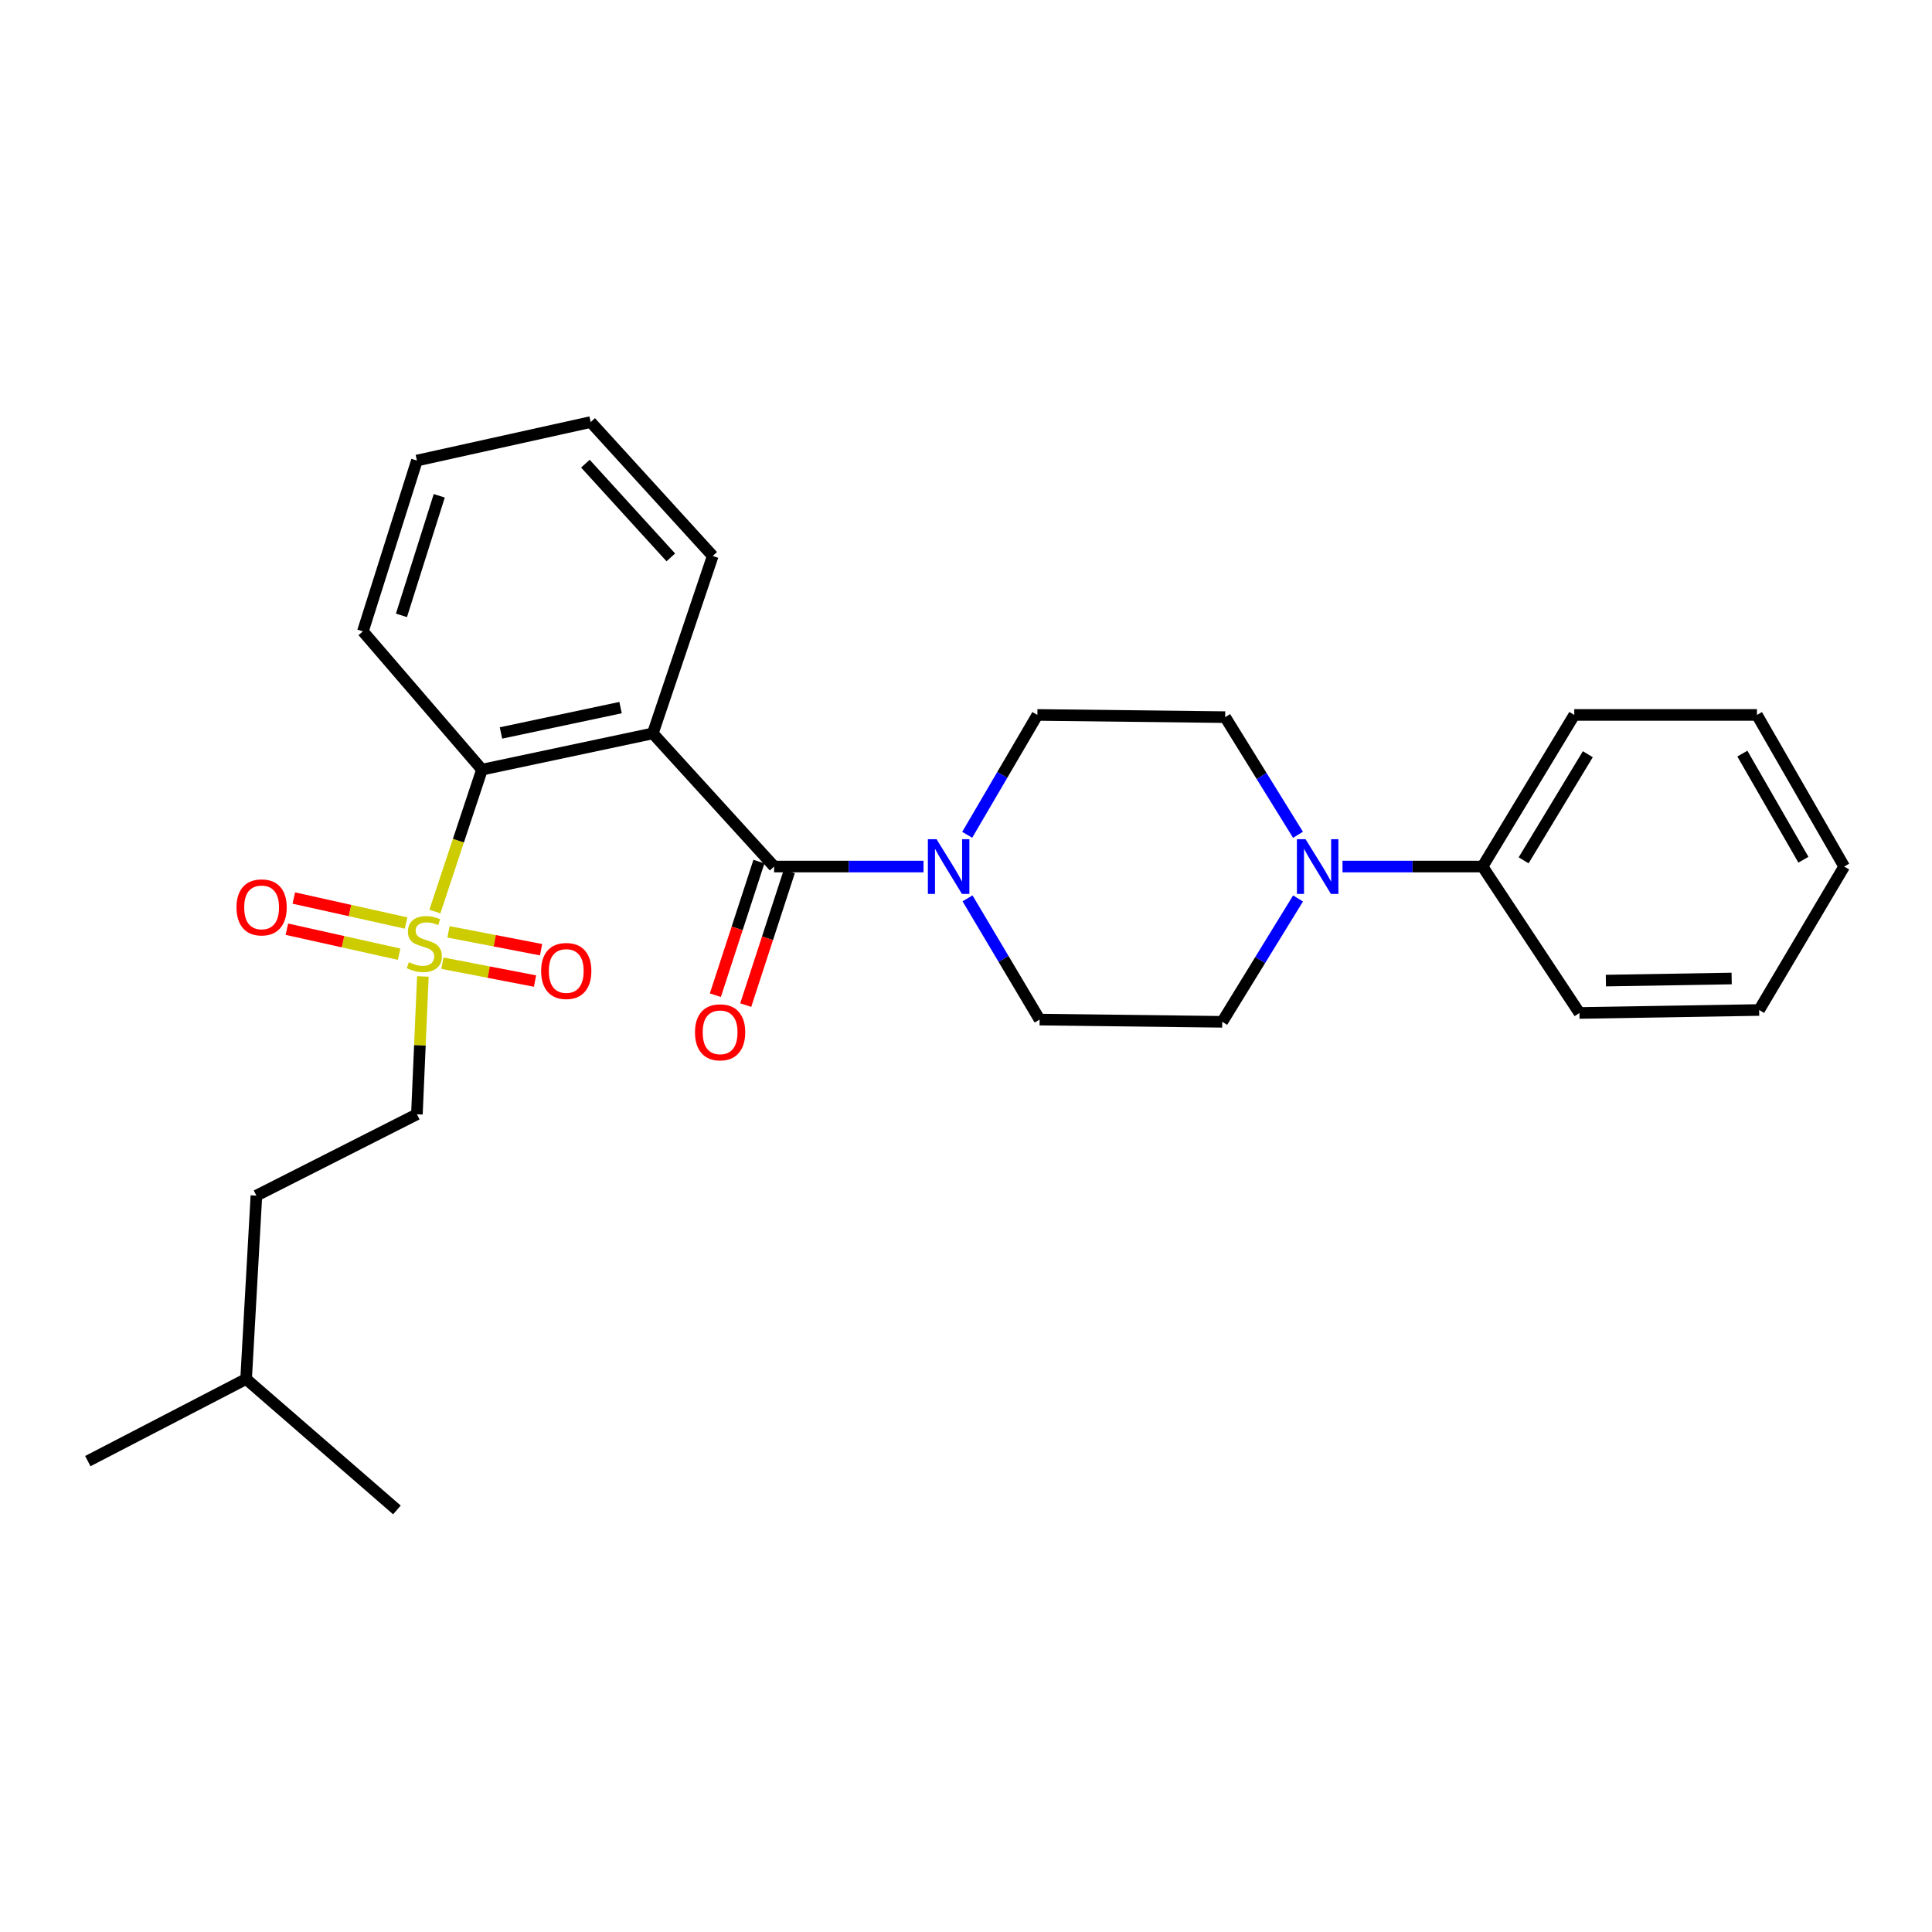 <?xml version='1.0' encoding='iso-8859-1'?>
<svg version='1.1' baseProfile='full'
              xmlns='http://www.w3.org/2000/svg'
                      xmlns:rdkit='http://www.rdkit.org/xml'
                      xmlns:xlink='http://www.w3.org/1999/xlink'
                  xml:space='preserve'
width='1000px' height='1000px' viewBox='0 0 1000 1000'>
<!-- END OF HEADER -->
<rect style='opacity:1.0;fill:#FFFFFF;stroke:none' width='1000' height='1000' x='0' y='0'> </rect>
<path class='bond-2' d='M 225.09,471.83 L 237.281,435.097' style='fill:none;fill-rule:evenodd;stroke:#CCCC00;stroke-width:6px;stroke-linecap:butt;stroke-linejoin:miter;stroke-opacity:1' />
<path class='bond-2' d='M 237.281,435.097 L 249.472,398.363' style='fill:none;fill-rule:evenodd;stroke:#000000;stroke-width:6px;stroke-linecap:butt;stroke-linejoin:miter;stroke-opacity:1' />
<path class='bond-5' d='M 229.003,498.547 L 252.968,503.172' style='fill:none;fill-rule:evenodd;stroke:#CCCC00;stroke-width:6px;stroke-linecap:butt;stroke-linejoin:miter;stroke-opacity:1' />
<path class='bond-5' d='M 252.968,503.172 L 276.933,507.797' style='fill:none;fill-rule:evenodd;stroke:#FF0000;stroke-width:6px;stroke-linecap:butt;stroke-linejoin:miter;stroke-opacity:1' />
<path class='bond-5' d='M 232.135,482.318 L 256.1,486.942' style='fill:none;fill-rule:evenodd;stroke:#CCCC00;stroke-width:6px;stroke-linecap:butt;stroke-linejoin:miter;stroke-opacity:1' />
<path class='bond-5' d='M 256.1,486.942 L 280.065,491.567' style='fill:none;fill-rule:evenodd;stroke:#FF0000;stroke-width:6px;stroke-linecap:butt;stroke-linejoin:miter;stroke-opacity:1' />
<path class='bond-6' d='M 210.177,477.751 L 181.126,471.285' style='fill:none;fill-rule:evenodd;stroke:#CCCC00;stroke-width:6px;stroke-linecap:butt;stroke-linejoin:miter;stroke-opacity:1' />
<path class='bond-6' d='M 181.126,471.285 L 152.075,464.819' style='fill:none;fill-rule:evenodd;stroke:#FF0000;stroke-width:6px;stroke-linecap:butt;stroke-linejoin:miter;stroke-opacity:1' />
<path class='bond-6' d='M 206.586,493.886 L 177.535,487.42' style='fill:none;fill-rule:evenodd;stroke:#CCCC00;stroke-width:6px;stroke-linecap:butt;stroke-linejoin:miter;stroke-opacity:1' />
<path class='bond-6' d='M 177.535,487.42 L 148.484,480.954' style='fill:none;fill-rule:evenodd;stroke:#FF0000;stroke-width:6px;stroke-linecap:butt;stroke-linejoin:miter;stroke-opacity:1' />
<path class='bond-7' d='M 218.878,505.412 L 217.333,541.082' style='fill:none;fill-rule:evenodd;stroke:#CCCC00;stroke-width:6px;stroke-linecap:butt;stroke-linejoin:miter;stroke-opacity:1' />
<path class='bond-7' d='M 217.333,541.082 L 215.789,576.751' style='fill:none;fill-rule:evenodd;stroke:#000000;stroke-width:6px;stroke-linecap:butt;stroke-linejoin:miter;stroke-opacity:1' />
<path class='bond-0' d='M 337.894,379.612 L 249.472,398.363' style='fill:none;fill-rule:evenodd;stroke:#000000;stroke-width:6px;stroke-linecap:butt;stroke-linejoin:miter;stroke-opacity:1' />
<path class='bond-0' d='M 321.201,366.255 L 259.306,379.381' style='fill:none;fill-rule:evenodd;stroke:#000000;stroke-width:6px;stroke-linecap:butt;stroke-linejoin:miter;stroke-opacity:1' />
<path class='bond-1' d='M 337.894,379.612 L 400.678,448.521' style='fill:none;fill-rule:evenodd;stroke:#000000;stroke-width:6px;stroke-linecap:butt;stroke-linejoin:miter;stroke-opacity:1' />
<path class='bond-14' d='M 337.894,379.612 L 368.905,287.764' style='fill:none;fill-rule:evenodd;stroke:#000000;stroke-width:6px;stroke-linecap:butt;stroke-linejoin:miter;stroke-opacity:1' />
<path class='bond-3' d='M 400.678,448.521 L 439.345,448.521' style='fill:none;fill-rule:evenodd;stroke:#000000;stroke-width:6px;stroke-linecap:butt;stroke-linejoin:miter;stroke-opacity:1' />
<path class='bond-3' d='M 439.345,448.521 L 478.012,448.521' style='fill:none;fill-rule:evenodd;stroke:#0000FF;stroke-width:6px;stroke-linecap:butt;stroke-linejoin:miter;stroke-opacity:1' />
<path class='bond-8' d='M 392.82,445.958 L 381.546,480.533' style='fill:none;fill-rule:evenodd;stroke:#000000;stroke-width:6px;stroke-linecap:butt;stroke-linejoin:miter;stroke-opacity:1' />
<path class='bond-8' d='M 381.546,480.533 L 370.272,515.107' style='fill:none;fill-rule:evenodd;stroke:#FF0000;stroke-width:6px;stroke-linecap:butt;stroke-linejoin:miter;stroke-opacity:1' />
<path class='bond-8' d='M 408.535,451.083 L 397.261,485.657' style='fill:none;fill-rule:evenodd;stroke:#000000;stroke-width:6px;stroke-linecap:butt;stroke-linejoin:miter;stroke-opacity:1' />
<path class='bond-8' d='M 397.261,485.657 L 385.987,520.231' style='fill:none;fill-rule:evenodd;stroke:#FF0000;stroke-width:6px;stroke-linecap:butt;stroke-linejoin:miter;stroke-opacity:1' />
<path class='bond-16' d='M 249.472,398.363 L 187.836,326.792' style='fill:none;fill-rule:evenodd;stroke:#000000;stroke-width:6px;stroke-linecap:butt;stroke-linejoin:miter;stroke-opacity:1' />
<path class='bond-9' d='M 500.629,432.087 L 518.786,401.07' style='fill:none;fill-rule:evenodd;stroke:#0000FF;stroke-width:6px;stroke-linecap:butt;stroke-linejoin:miter;stroke-opacity:1' />
<path class='bond-9' d='M 518.786,401.07 L 536.943,370.052' style='fill:none;fill-rule:evenodd;stroke:#000000;stroke-width:6px;stroke-linecap:butt;stroke-linejoin:miter;stroke-opacity:1' />
<path class='bond-10' d='M 500.796,464.985 L 519.448,496.363' style='fill:none;fill-rule:evenodd;stroke:#0000FF;stroke-width:6px;stroke-linecap:butt;stroke-linejoin:miter;stroke-opacity:1' />
<path class='bond-10' d='M 519.448,496.363 L 538.1,527.742' style='fill:none;fill-rule:evenodd;stroke:#000000;stroke-width:6px;stroke-linecap:butt;stroke-linejoin:miter;stroke-opacity:1' />
<path class='bond-4' d='M 671.864,465.039 L 652.247,496.964' style='fill:none;fill-rule:evenodd;stroke:#0000FF;stroke-width:6px;stroke-linecap:butt;stroke-linejoin:miter;stroke-opacity:1' />
<path class='bond-4' d='M 652.247,496.964 L 632.629,528.889' style='fill:none;fill-rule:evenodd;stroke:#000000;stroke-width:6px;stroke-linecap:butt;stroke-linejoin:miter;stroke-opacity:1' />
<path class='bond-13' d='M 694.888,448.521 L 731.125,448.521' style='fill:none;fill-rule:evenodd;stroke:#0000FF;stroke-width:6px;stroke-linecap:butt;stroke-linejoin:miter;stroke-opacity:1' />
<path class='bond-13' d='M 731.125,448.521 L 767.361,448.521' style='fill:none;fill-rule:evenodd;stroke:#000000;stroke-width:6px;stroke-linecap:butt;stroke-linejoin:miter;stroke-opacity:1' />
<path class='bond-28' d='M 671.843,432.087 L 652.998,401.639' style='fill:none;fill-rule:evenodd;stroke:#0000FF;stroke-width:6px;stroke-linecap:butt;stroke-linejoin:miter;stroke-opacity:1' />
<path class='bond-28' d='M 652.998,401.639 L 634.153,371.191' style='fill:none;fill-rule:evenodd;stroke:#000000;stroke-width:6px;stroke-linecap:butt;stroke-linejoin:miter;stroke-opacity:1' />
<path class='bond-15' d='M 215.789,576.751 L 132.711,618.855' style='fill:none;fill-rule:evenodd;stroke:#000000;stroke-width:6px;stroke-linecap:butt;stroke-linejoin:miter;stroke-opacity:1' />
<path class='bond-12' d='M 536.943,370.052 L 634.153,371.191' style='fill:none;fill-rule:evenodd;stroke:#000000;stroke-width:6px;stroke-linecap:butt;stroke-linejoin:miter;stroke-opacity:1' />
<path class='bond-11' d='M 538.1,527.742 L 632.629,528.889' style='fill:none;fill-rule:evenodd;stroke:#000000;stroke-width:6px;stroke-linecap:butt;stroke-linejoin:miter;stroke-opacity:1' />
<path class='bond-17' d='M 767.361,448.521 L 814.836,370.052' style='fill:none;fill-rule:evenodd;stroke:#000000;stroke-width:6px;stroke-linecap:butt;stroke-linejoin:miter;stroke-opacity:1' />
<path class='bond-17' d='M 788.624,445.307 L 821.857,390.379' style='fill:none;fill-rule:evenodd;stroke:#000000;stroke-width:6px;stroke-linecap:butt;stroke-linejoin:miter;stroke-opacity:1' />
<path class='bond-18' d='M 767.361,448.521 L 817.518,524.307' style='fill:none;fill-rule:evenodd;stroke:#000000;stroke-width:6px;stroke-linecap:butt;stroke-linejoin:miter;stroke-opacity:1' />
<path class='bond-27' d='M 368.905,287.764 L 305.735,218.461' style='fill:none;fill-rule:evenodd;stroke:#000000;stroke-width:6px;stroke-linecap:butt;stroke-linejoin:miter;stroke-opacity:1' />
<path class='bond-27' d='M 347.213,288.504 L 302.995,239.991' style='fill:none;fill-rule:evenodd;stroke:#000000;stroke-width:6px;stroke-linecap:butt;stroke-linejoin:miter;stroke-opacity:1' />
<path class='bond-19' d='M 132.711,618.855 L 127.385,713.778' style='fill:none;fill-rule:evenodd;stroke:#000000;stroke-width:6px;stroke-linecap:butt;stroke-linejoin:miter;stroke-opacity:1' />
<path class='bond-23' d='M 187.836,326.792 L 215.789,238.379' style='fill:none;fill-rule:evenodd;stroke:#000000;stroke-width:6px;stroke-linecap:butt;stroke-linejoin:miter;stroke-opacity:1' />
<path class='bond-23' d='M 207.789,318.513 L 227.356,256.623' style='fill:none;fill-rule:evenodd;stroke:#000000;stroke-width:6px;stroke-linecap:butt;stroke-linejoin:miter;stroke-opacity:1' />
<path class='bond-25' d='M 814.836,370.052 L 909.393,370.052' style='fill:none;fill-rule:evenodd;stroke:#000000;stroke-width:6px;stroke-linecap:butt;stroke-linejoin:miter;stroke-opacity:1' />
<path class='bond-24' d='M 817.518,524.307 L 910.532,522.774' style='fill:none;fill-rule:evenodd;stroke:#000000;stroke-width:6px;stroke-linecap:butt;stroke-linejoin:miter;stroke-opacity:1' />
<path class='bond-24' d='M 831.197,507.55 L 896.307,506.477' style='fill:none;fill-rule:evenodd;stroke:#000000;stroke-width:6px;stroke-linecap:butt;stroke-linejoin:miter;stroke-opacity:1' />
<path class='bond-21' d='M 127.385,713.778 L 45.455,756.268' style='fill:none;fill-rule:evenodd;stroke:#000000;stroke-width:6px;stroke-linecap:butt;stroke-linejoin:miter;stroke-opacity:1' />
<path class='bond-22' d='M 127.385,713.778 L 205.449,781.539' style='fill:none;fill-rule:evenodd;stroke:#000000;stroke-width:6px;stroke-linecap:butt;stroke-linejoin:miter;stroke-opacity:1' />
<path class='bond-20' d='M 305.735,218.461 L 215.789,238.379' style='fill:none;fill-rule:evenodd;stroke:#000000;stroke-width:6px;stroke-linecap:butt;stroke-linejoin:miter;stroke-opacity:1' />
<path class='bond-26' d='M 910.532,522.774 L 954.545,448.521' style='fill:none;fill-rule:evenodd;stroke:#000000;stroke-width:6px;stroke-linecap:butt;stroke-linejoin:miter;stroke-opacity:1' />
<path class='bond-29' d='M 909.393,370.052 L 954.545,448.521' style='fill:none;fill-rule:evenodd;stroke:#000000;stroke-width:6px;stroke-linecap:butt;stroke-linejoin:miter;stroke-opacity:1' />
<path class='bond-29' d='M 901.839,390.067 L 933.446,444.994' style='fill:none;fill-rule:evenodd;stroke:#000000;stroke-width:6px;stroke-linecap:butt;stroke-linejoin:miter;stroke-opacity:1' />
<path  class='atom-0' d='M 211.618 498.039
Q 211.938 498.159, 213.258 498.719
Q 214.578 499.279, 216.018 499.639
Q 217.498 499.959, 218.938 499.959
Q 221.618 499.959, 223.178 498.679
Q 224.738 497.359, 224.738 495.079
Q 224.738 493.519, 223.938 492.559
Q 223.178 491.599, 221.978 491.079
Q 220.778 490.559, 218.778 489.959
Q 216.258 489.199, 214.738 488.479
Q 213.258 487.759, 212.178 486.239
Q 211.138 484.719, 211.138 482.159
Q 211.138 478.599, 213.538 476.399
Q 215.978 474.199, 220.778 474.199
Q 224.058 474.199, 227.778 475.759
L 226.858 478.839
Q 223.458 477.439, 220.898 477.439
Q 218.138 477.439, 216.618 478.599
Q 215.098 479.719, 215.138 481.679
Q 215.138 483.199, 215.898 484.119
Q 216.698 485.039, 217.818 485.559
Q 218.978 486.079, 220.898 486.679
Q 223.458 487.479, 224.978 488.279
Q 226.498 489.079, 227.578 490.719
Q 228.698 492.319, 228.698 495.079
Q 228.698 498.999, 226.058 501.119
Q 223.458 503.199, 219.098 503.199
Q 216.578 503.199, 214.658 502.639
Q 212.778 502.119, 210.538 501.199
L 211.618 498.039
' fill='#CCCC00'/>
<path  class='atom-4' d='M 484.75 434.361
L 494.03 449.361
Q 494.95 450.841, 496.43 453.521
Q 497.91 456.201, 497.99 456.361
L 497.99 434.361
L 501.75 434.361
L 501.75 462.681
L 497.87 462.681
L 487.91 446.281
Q 486.75 444.361, 485.51 442.161
Q 484.31 439.961, 483.95 439.281
L 483.95 462.681
L 480.27 462.681
L 480.27 434.361
L 484.75 434.361
' fill='#0000FF'/>
<path  class='atom-5' d='M 675.755 434.361
L 685.035 449.361
Q 685.955 450.841, 687.435 453.521
Q 688.915 456.201, 688.995 456.361
L 688.995 434.361
L 692.755 434.361
L 692.755 462.681
L 688.875 462.681
L 678.915 446.281
Q 677.755 444.361, 676.515 442.161
Q 675.315 439.961, 674.955 439.281
L 674.955 462.681
L 671.275 462.681
L 671.275 434.361
L 675.755 434.361
' fill='#0000FF'/>
<path  class='atom-6' d='M 280.09 502.578
Q 280.09 495.778, 283.45 491.978
Q 286.81 488.178, 293.09 488.178
Q 299.37 488.178, 302.73 491.978
Q 306.09 495.778, 306.09 502.578
Q 306.09 509.458, 302.69 513.378
Q 299.29 517.258, 293.09 517.258
Q 286.85 517.258, 283.45 513.378
Q 280.09 509.498, 280.09 502.578
M 293.09 514.058
Q 297.41 514.058, 299.73 511.178
Q 302.09 508.258, 302.09 502.578
Q 302.09 497.018, 299.73 494.218
Q 297.41 491.378, 293.09 491.378
Q 288.77 491.378, 286.41 494.178
Q 284.09 496.978, 284.09 502.578
Q 284.09 508.298, 286.41 511.178
Q 288.77 514.058, 293.09 514.058
' fill='#FF0000'/>
<path  class='atom-7' d='M 122.41 469.657
Q 122.41 462.857, 125.77 459.057
Q 129.13 455.257, 135.41 455.257
Q 141.69 455.257, 145.05 459.057
Q 148.41 462.857, 148.41 469.657
Q 148.41 476.537, 145.01 480.457
Q 141.61 484.337, 135.41 484.337
Q 129.17 484.337, 125.77 480.457
Q 122.41 476.577, 122.41 469.657
M 135.41 481.137
Q 139.73 481.137, 142.05 478.257
Q 144.41 475.337, 144.41 469.657
Q 144.41 464.097, 142.05 461.297
Q 139.73 458.457, 135.41 458.457
Q 131.09 458.457, 128.73 461.257
Q 126.41 464.057, 126.41 469.657
Q 126.41 475.377, 128.73 478.257
Q 131.09 481.137, 135.41 481.137
' fill='#FF0000'/>
<path  class='atom-9' d='M 359.725 534.323
Q 359.725 527.523, 363.085 523.723
Q 366.445 519.923, 372.725 519.923
Q 379.005 519.923, 382.365 523.723
Q 385.725 527.523, 385.725 534.323
Q 385.725 541.203, 382.325 545.123
Q 378.925 549.003, 372.725 549.003
Q 366.485 549.003, 363.085 545.123
Q 359.725 541.243, 359.725 534.323
M 372.725 545.803
Q 377.045 545.803, 379.365 542.923
Q 381.725 540.003, 381.725 534.323
Q 381.725 528.763, 379.365 525.963
Q 377.045 523.123, 372.725 523.123
Q 368.405 523.123, 366.045 525.923
Q 363.725 528.723, 363.725 534.323
Q 363.725 540.043, 366.045 542.923
Q 368.405 545.803, 372.725 545.803
' fill='#FF0000'/>
</svg>

